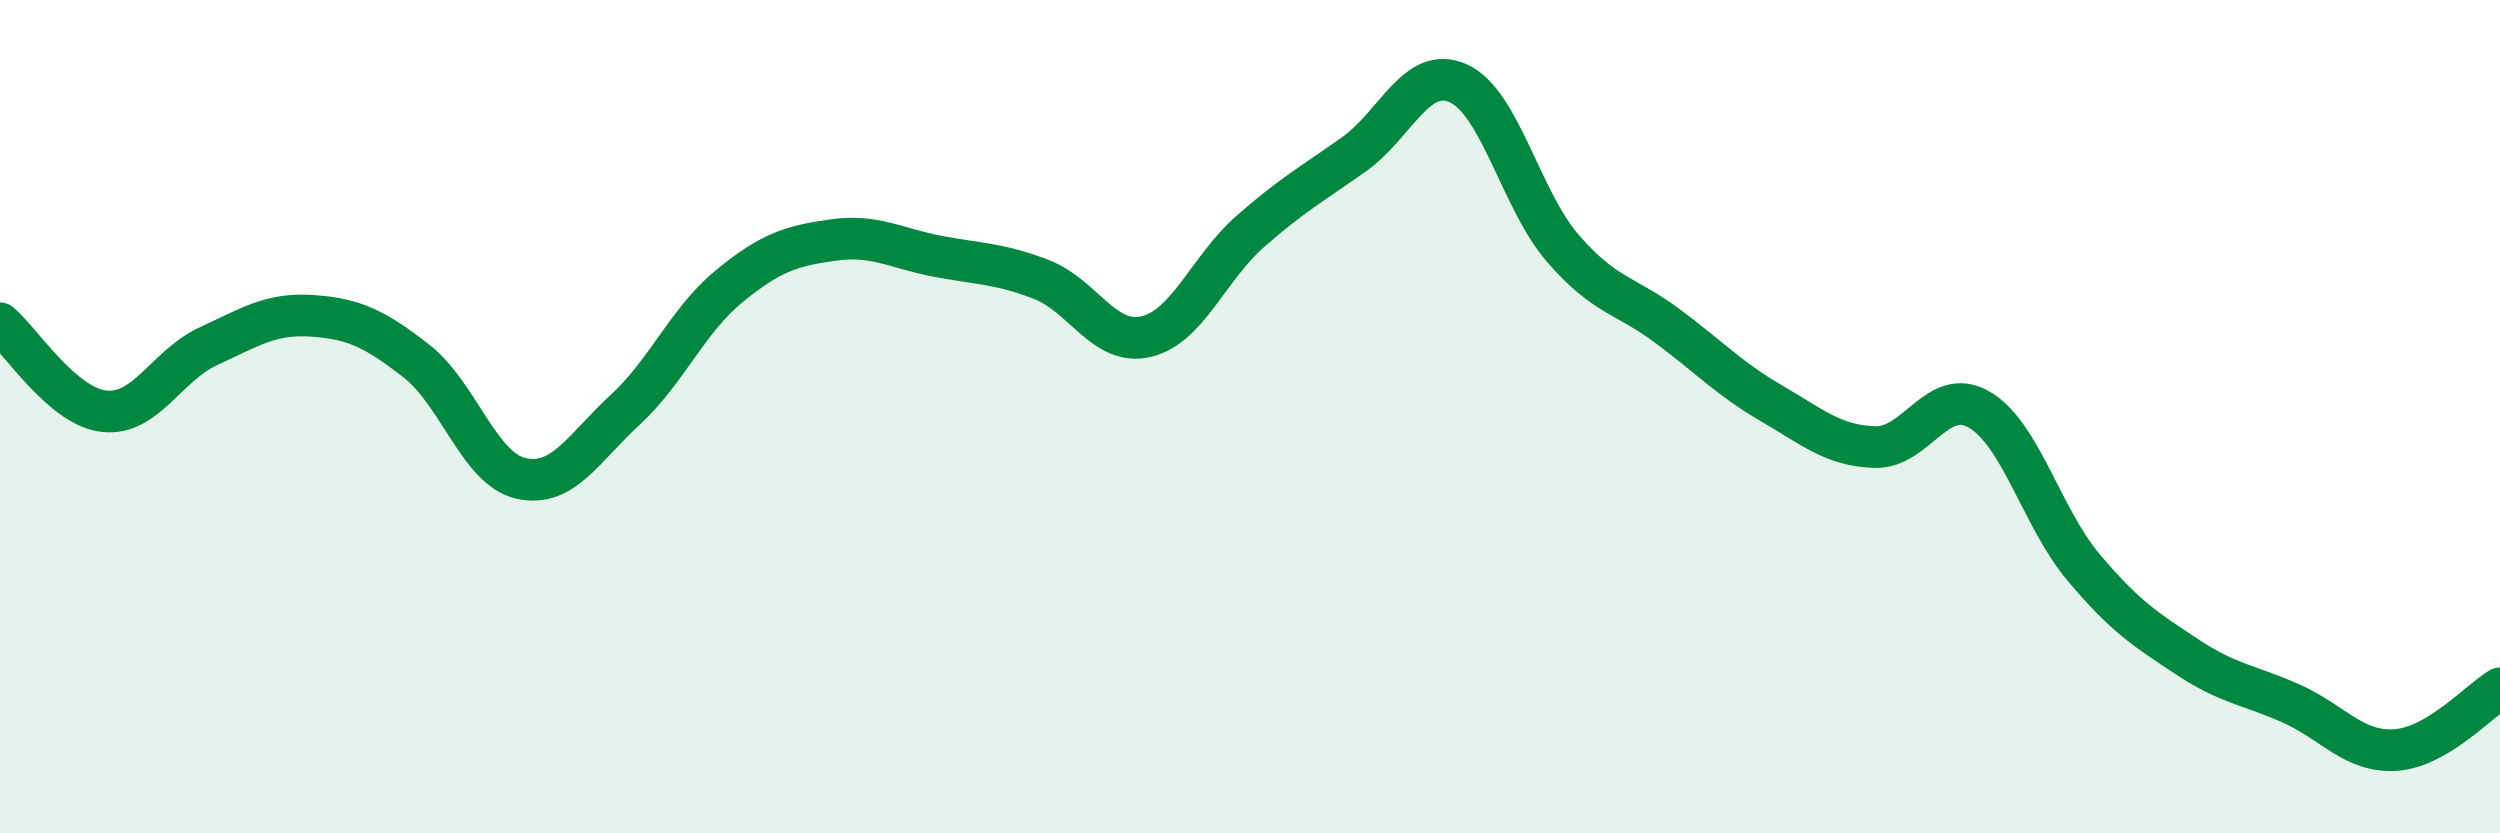 
    <svg width="60" height="20" viewBox="0 0 60 20" xmlns="http://www.w3.org/2000/svg">
      <path
        d="M 0,7.76 C 0.5,8.18 1.5,9.76 2.5,9.87 C 3.5,9.98 4,8.77 5,8.31 C 6,7.85 6.5,7.51 7.5,7.58 C 8.5,7.65 9,7.89 10,8.67 C 11,9.45 11.5,11.25 12.5,11.48 C 13.5,11.71 14,10.76 15,9.84 C 16,8.92 16.5,7.69 17.5,6.87 C 18.5,6.05 19,5.9 20,5.76 C 21,5.62 21.5,5.96 22.5,6.15 C 23.5,6.34 24,6.32 25,6.71 C 26,7.1 26.5,8.31 27.5,8.08 C 28.5,7.85 29,6.44 30,5.56 C 31,4.68 31.5,4.41 32.5,3.7 C 33.5,2.99 34,1.55 35,2 C 36,2.45 36.5,4.79 37.5,5.95 C 38.5,7.11 39,7.07 40,7.81 C 41,8.55 41.5,9.09 42.5,9.67 C 43.5,10.25 44,10.7 45,10.73 C 46,10.76 46.5,9.25 47.5,9.83 C 48.5,10.41 49,12.42 50,13.61 C 51,14.8 51.5,15.11 52.5,15.77 C 53.5,16.43 54,16.44 55,16.89 C 56,17.34 56.5,18.07 57.5,18 C 58.5,17.93 59.5,16.82 60,16.52L60 20L0 20Z"
        fill="#008740"
        opacity="0.1"
        stroke-linecap="round"
        stroke-linejoin="round"
      />
      <path
        d="M 0,7.76 C 0.5,8.18 1.5,9.76 2.5,9.87 C 3.5,9.98 4,8.77 5,8.31 C 6,7.85 6.5,7.51 7.5,7.58 C 8.5,7.65 9,7.89 10,8.67 C 11,9.45 11.5,11.25 12.5,11.48 C 13.5,11.71 14,10.76 15,9.84 C 16,8.92 16.5,7.69 17.5,6.87 C 18.5,6.05 19,5.9 20,5.76 C 21,5.62 21.5,5.96 22.5,6.15 C 23.5,6.34 24,6.32 25,6.71 C 26,7.1 26.5,8.31 27.5,8.08 C 28.5,7.85 29,6.44 30,5.56 C 31,4.68 31.5,4.41 32.5,3.7 C 33.5,2.99 34,1.55 35,2 C 36,2.45 36.5,4.79 37.5,5.95 C 38.5,7.11 39,7.07 40,7.81 C 41,8.55 41.5,9.09 42.5,9.67 C 43.5,10.25 44,10.7 45,10.73 C 46,10.76 46.5,9.25 47.5,9.83 C 48.5,10.41 49,12.42 50,13.61 C 51,14.8 51.5,15.11 52.5,15.77 C 53.5,16.43 54,16.44 55,16.89 C 56,17.34 56.5,18.07 57.5,18 C 58.5,17.93 59.5,16.82 60,16.52"
        stroke="#008740"
        stroke-width="1"
        fill="none"
        stroke-linecap="round"
        stroke-linejoin="round"
      />
    </svg>
  